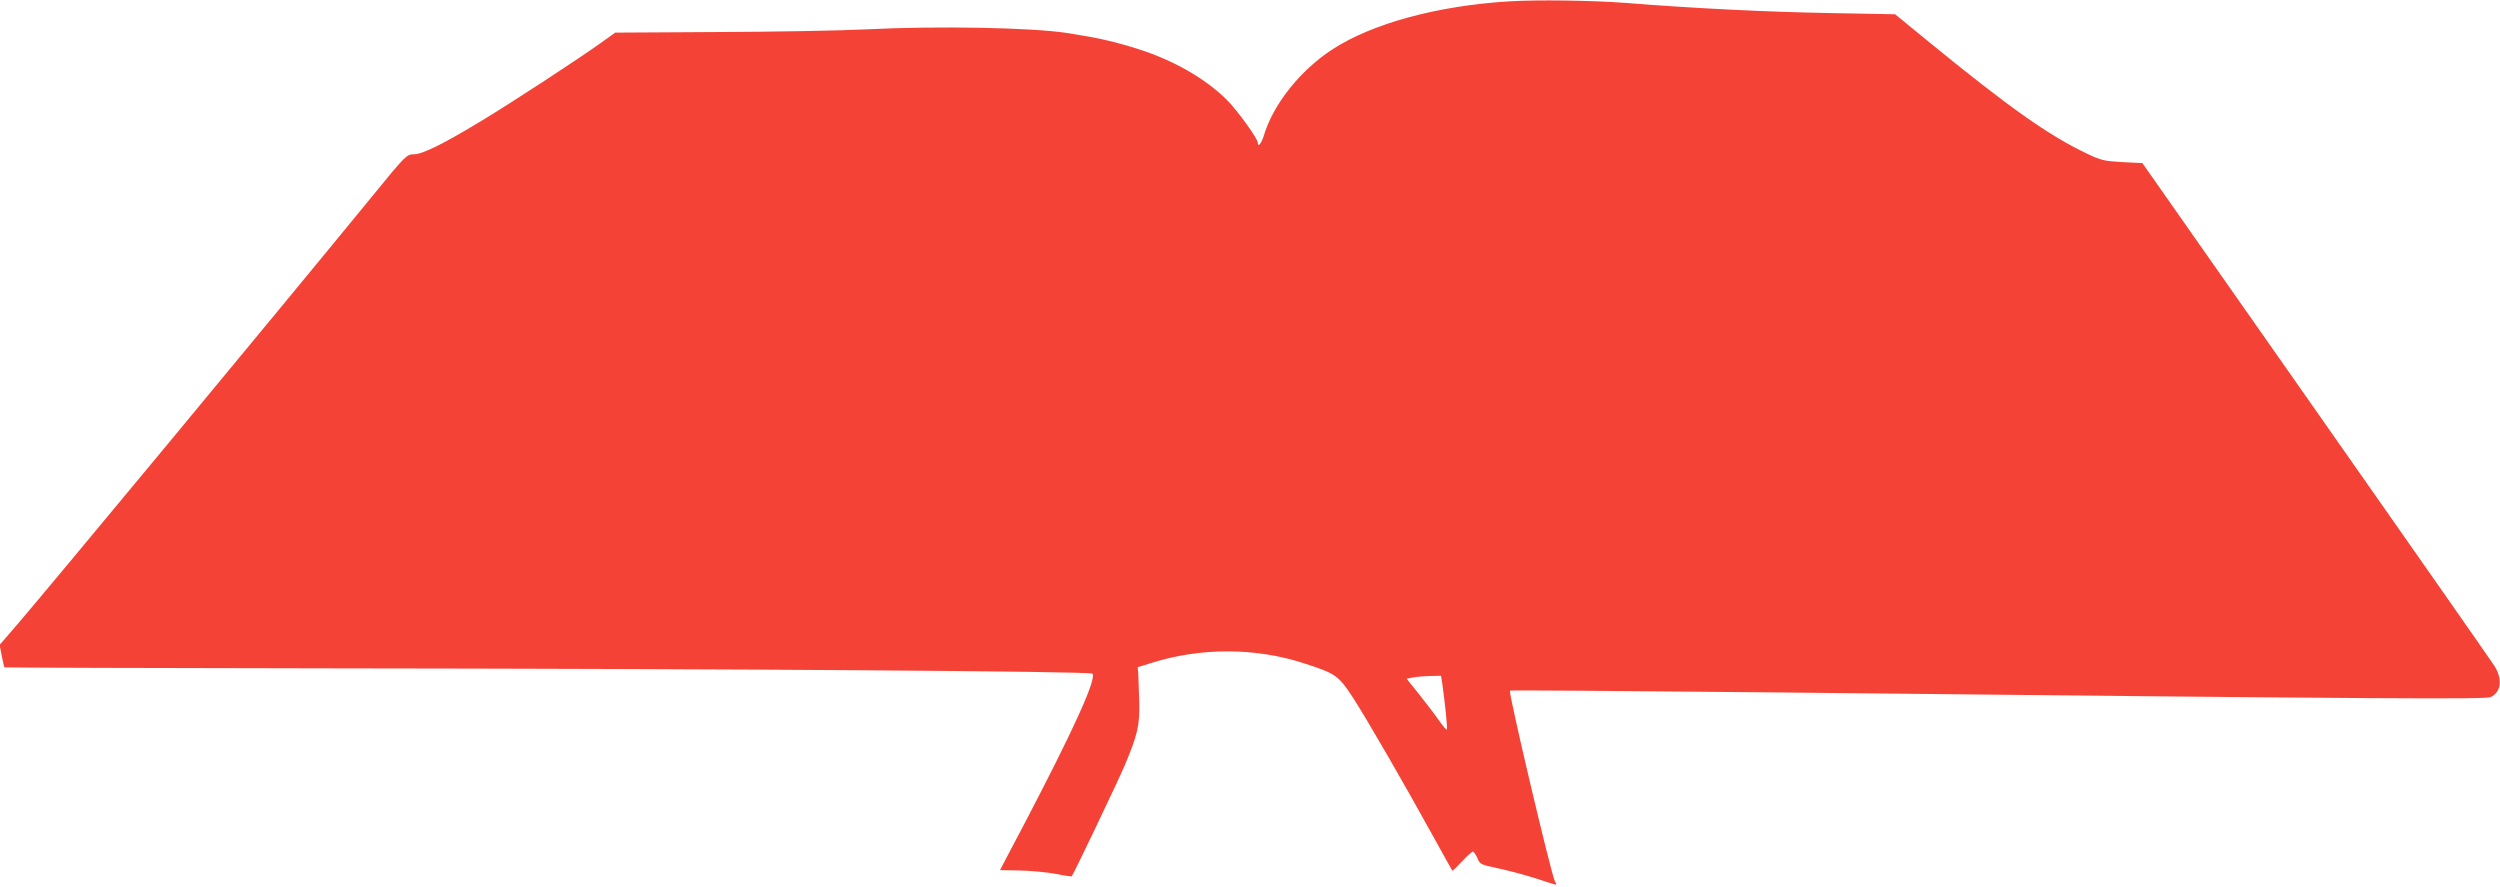 <?xml version="1.0" standalone="no"?>
<!DOCTYPE svg PUBLIC "-//W3C//DTD SVG 20010904//EN"
 "http://www.w3.org/TR/2001/REC-SVG-20010904/DTD/svg10.dtd">
<svg version="1.0" xmlns="http://www.w3.org/2000/svg"
 width="1280pt" height="454pt" viewBox="0 0 1280 454"
 preserveAspectRatio="xMidYMid meet">
<g transform="translate(0,454) scale(0.1,-0.1)"
fill="#f44336" stroke="none">
<path d="M7725 4533 c-368 -23 -698 -113 -902 -245 -166 -108 -305 -282 -353
-445 -12 -38 -30 -59 -30 -34 0 21 -104 165 -158 219 -109 109 -273 203 -452
260 -127 40 -200 57 -366 83 -182 28 -664 37 -1021 19 -137 -7 -483 -13 -770
-14 l-523 -3 -77 -55 c-113 -81 -468 -313 -615 -401 -190 -115 -296 -167 -339
-167 -37 0 -42 -5 -215 -217 -509 -622 -1643 -1989 -1817 -2192 l-89 -103 11
-56 c6 -30 12 -57 14 -59 2 -1 743 -4 1648 -5 2104 -2 3910 -15 3922 -27 24
-24 -99 -293 -352 -776 -67 -126 -121 -230 -121 -230 0 0 46 -1 103 -2 56 -1
138 -9 181 -17 44 -9 81 -14 83 -13 9 9 237 487 271 567 67 160 77 202 75 325
-2 61 -4 126 -5 144 l-3 35 71 22 c251 79 532 79 780 -2 162 -52 177 -63 248
-171 67 -102 270 -453 421 -728 49 -88 89 -161 91 -163 1 -2 23 19 49 47 26
28 52 51 56 51 5 0 15 -15 23 -33 13 -32 18 -34 102 -52 49 -10 136 -33 193
-51 57 -19 105 -34 108 -34 2 0 0 8 -6 18 -19 36 -239 967 -230 976 2 3 607
-2 1344 -9 3209 -34 3651 -36 3677 -24 54 24 62 93 19 160 -15 24 -427 613
-915 1309 l-887 1265 -102 5 c-92 5 -110 9 -181 43 -198 94 -401 238 -817 578
l-166 136 -329 6 c-331 6 -697 24 -1049 52 -169 13 -459 17 -600 8z m-341
-3490 c14 -97 28 -234 24 -238 -3 -3 -21 19 -41 47 -20 29 -66 89 -101 133
l-64 80 31 6 c18 4 57 7 89 8 l56 1 6 -37z"/>
</g>
</svg>
